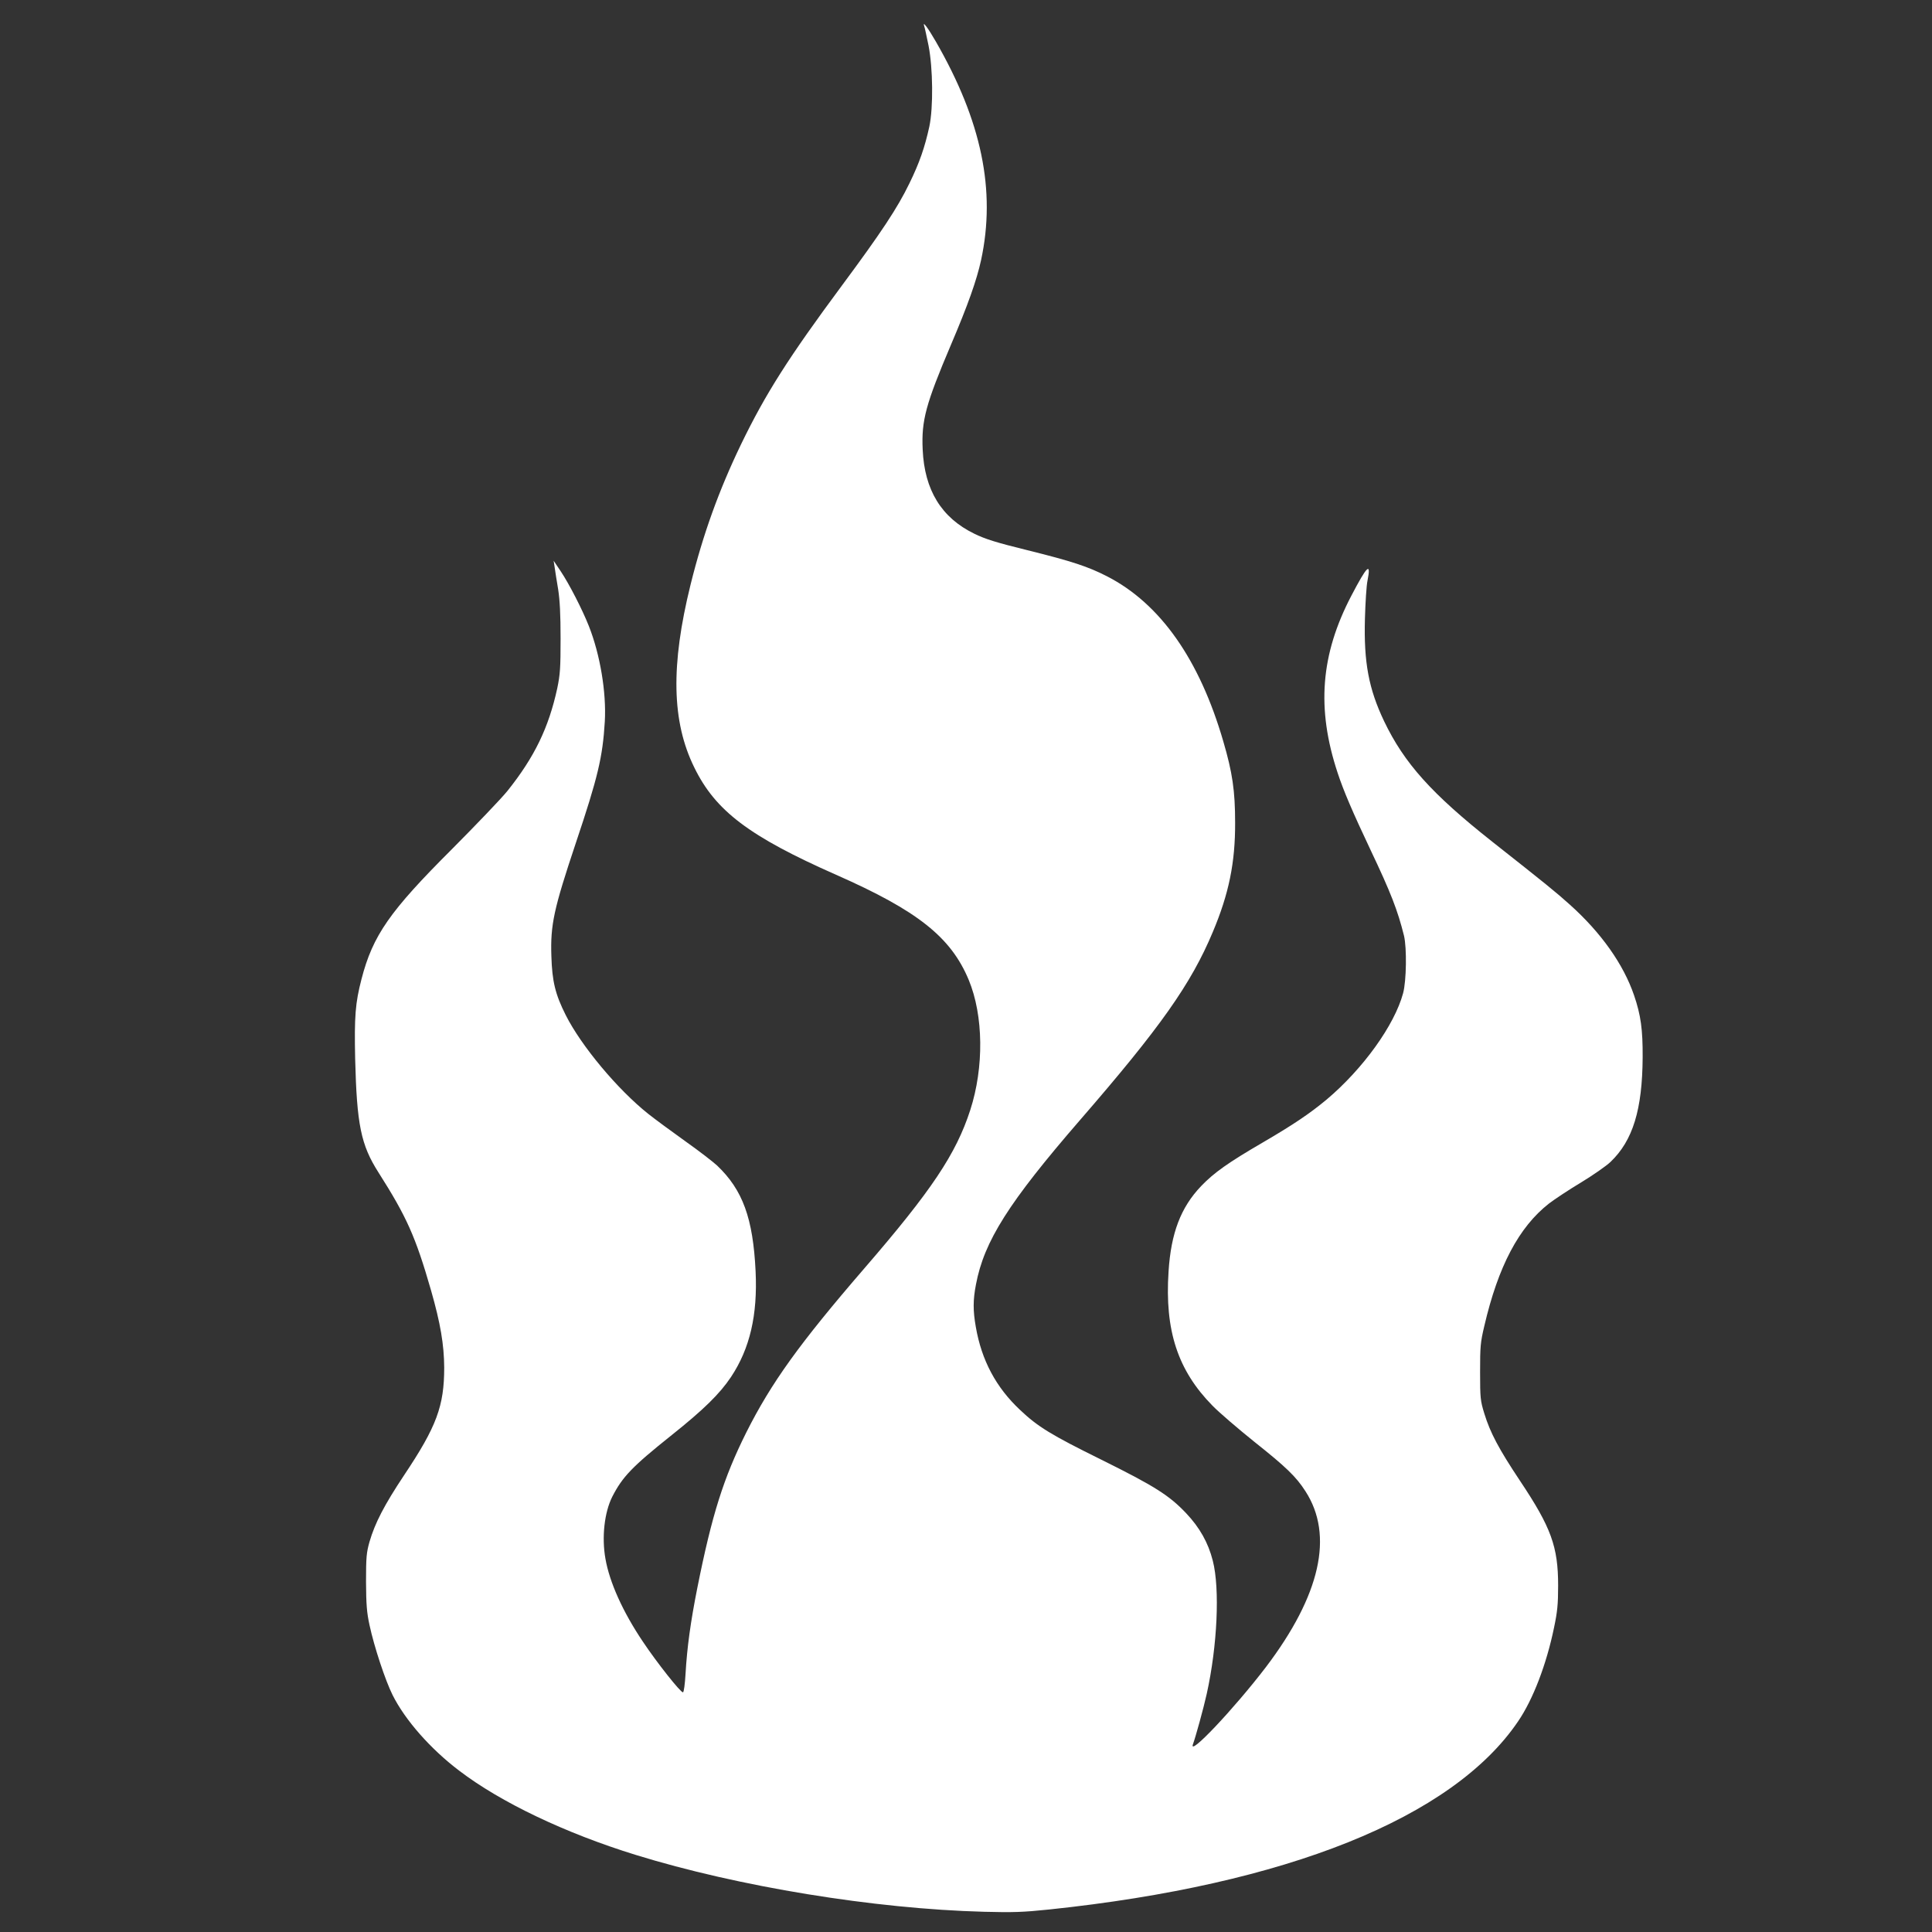 <?xml version="1.0" standalone="no"?>
<!DOCTYPE svg PUBLIC "-//W3C//DTD SVG 20010904//EN"
 "http://www.w3.org/TR/2001/REC-SVG-20010904/DTD/svg10.dtd">
<svg version="1.0" xmlns="http://www.w3.org/2000/svg"
 width="1280pt" height="1280pt" viewBox="0 0 1280 1280"
 preserveAspectRatio="xMidYMid meet">
<rect x="0" y="0" width="1280" height="1280" fill="#333333" stroke="none"/>
<g transform="translate(0,1280) scale(0.1,-0.1)"
fill="#ffffff" stroke="none">
<path d="M6123 12627 c4 -9 16 -68 29 -130 29 -149 32 -409 5 -536 -30 -137
-65 -239 -132 -376 -79 -163 -187 -326 -448 -678 -352 -475 -505 -715 -668
-1052 -146 -303 -251 -594 -334 -929 -132 -534 -125 -907 25 -1211 140 -287
363 -456 940 -711 540 -238 760 -413 878 -696 98 -236 102 -579 10 -863 -94
-290 -256 -533 -703 -1050 -429 -497 -615 -756 -781 -1086 -150 -301 -227
-543 -324 -1029 -45 -226 -68 -395 -78 -568 -4 -68 -11 -123 -17 -124 -15 -3
-174 198 -266 336 -132 196 -221 393 -248 550 -25 141 -7 305 45 409 68 133
131 199 394 409 212 169 319 274 393 385 125 188 177 410 163 701 -17 351 -85
538 -255 700 -26 24 -120 97 -212 162 -91 65 -201 146 -245 181 -202 161 -443
449 -546 654 -69 137 -90 223 -95 390 -7 209 16 313 162 750 146 435 178 569
192 805 11 193 -31 444 -106 633 -43 109 -131 280 -186 362 l-47 70 7 -45 c3
-25 14 -90 23 -145 11 -72 16 -164 16 -325 0 -196 -3 -238 -22 -330 -57 -262
-151 -456 -330 -680 -42 -52 -208 -225 -367 -385 -413 -412 -525 -572 -600
-862 -41 -158 -48 -246 -42 -528 11 -436 38 -570 154 -752 187 -294 246 -425
349 -783 62 -217 86 -358 87 -510 0 -255 -50 -391 -266 -714 -131 -197 -193
-317 -229 -441 -20 -71 -23 -101 -23 -265 1 -152 5 -203 23 -286 31 -145 105
-368 153 -464 83 -166 251 -357 441 -501 275 -210 703 -414 1169 -558 679
-210 1582 -358 2309 -377 190 -5 257 -3 430 15 1573 165 2675 607 3108 1247
99 145 188 378 238 621 22 105 27 154 27 278 0 258 -46 385 -253 695 -141 212
-197 318 -236 445 -26 84 -28 102 -28 275 0 168 2 196 28 305 92 396 229 655
428 811 38 29 133 92 213 140 79 48 167 109 195 136 148 141 211 346 213 693
1 183 -12 280 -57 411 -70 205 -218 415 -426 601 -91 82 -154 133 -514 417
-401 317 -583 520 -716 798 -102 214 -135 390 -127 678 3 107 10 221 17 253
25 126 -2 101 -106 -98 -205 -391 -233 -749 -92 -1175 39 -119 99 -259 220
-515 132 -278 178 -396 220 -565 19 -81 16 -298 -6 -380 -57 -212 -266 -502
-507 -705 -112 -93 -220 -166 -424 -285 -227 -132 -323 -200 -407 -288 -135
-141 -200 -312 -216 -566 -26 -391 61 -655 291 -889 45 -46 170 -153 277 -239
210 -167 277 -231 339 -328 189 -292 99 -689 -262 -1165 -211 -276 -518 -601
-483 -510 16 43 70 238 91 333 70 316 88 696 40 882 -30 119 -87 220 -177 315
-112 118 -208 179 -563 355 -330 163 -419 217 -537 329 -159 149 -255 329
-293 550 -19 107 -19 178 1 281 54 287 217 544 690 1090 531 612 735 901 879
1245 107 254 149 460 148 725 0 211 -18 332 -78 537 -158 544 -418 914 -771
1095 -127 65 -234 100 -528 173 -207 51 -277 73 -351 109 -218 106 -330 289
-342 557 -9 193 20 301 187 694 113 265 171 429 200 562 99 461 4 920 -300
1448 -51 89 -90 141 -77 102z"/>
</g>
</svg>
